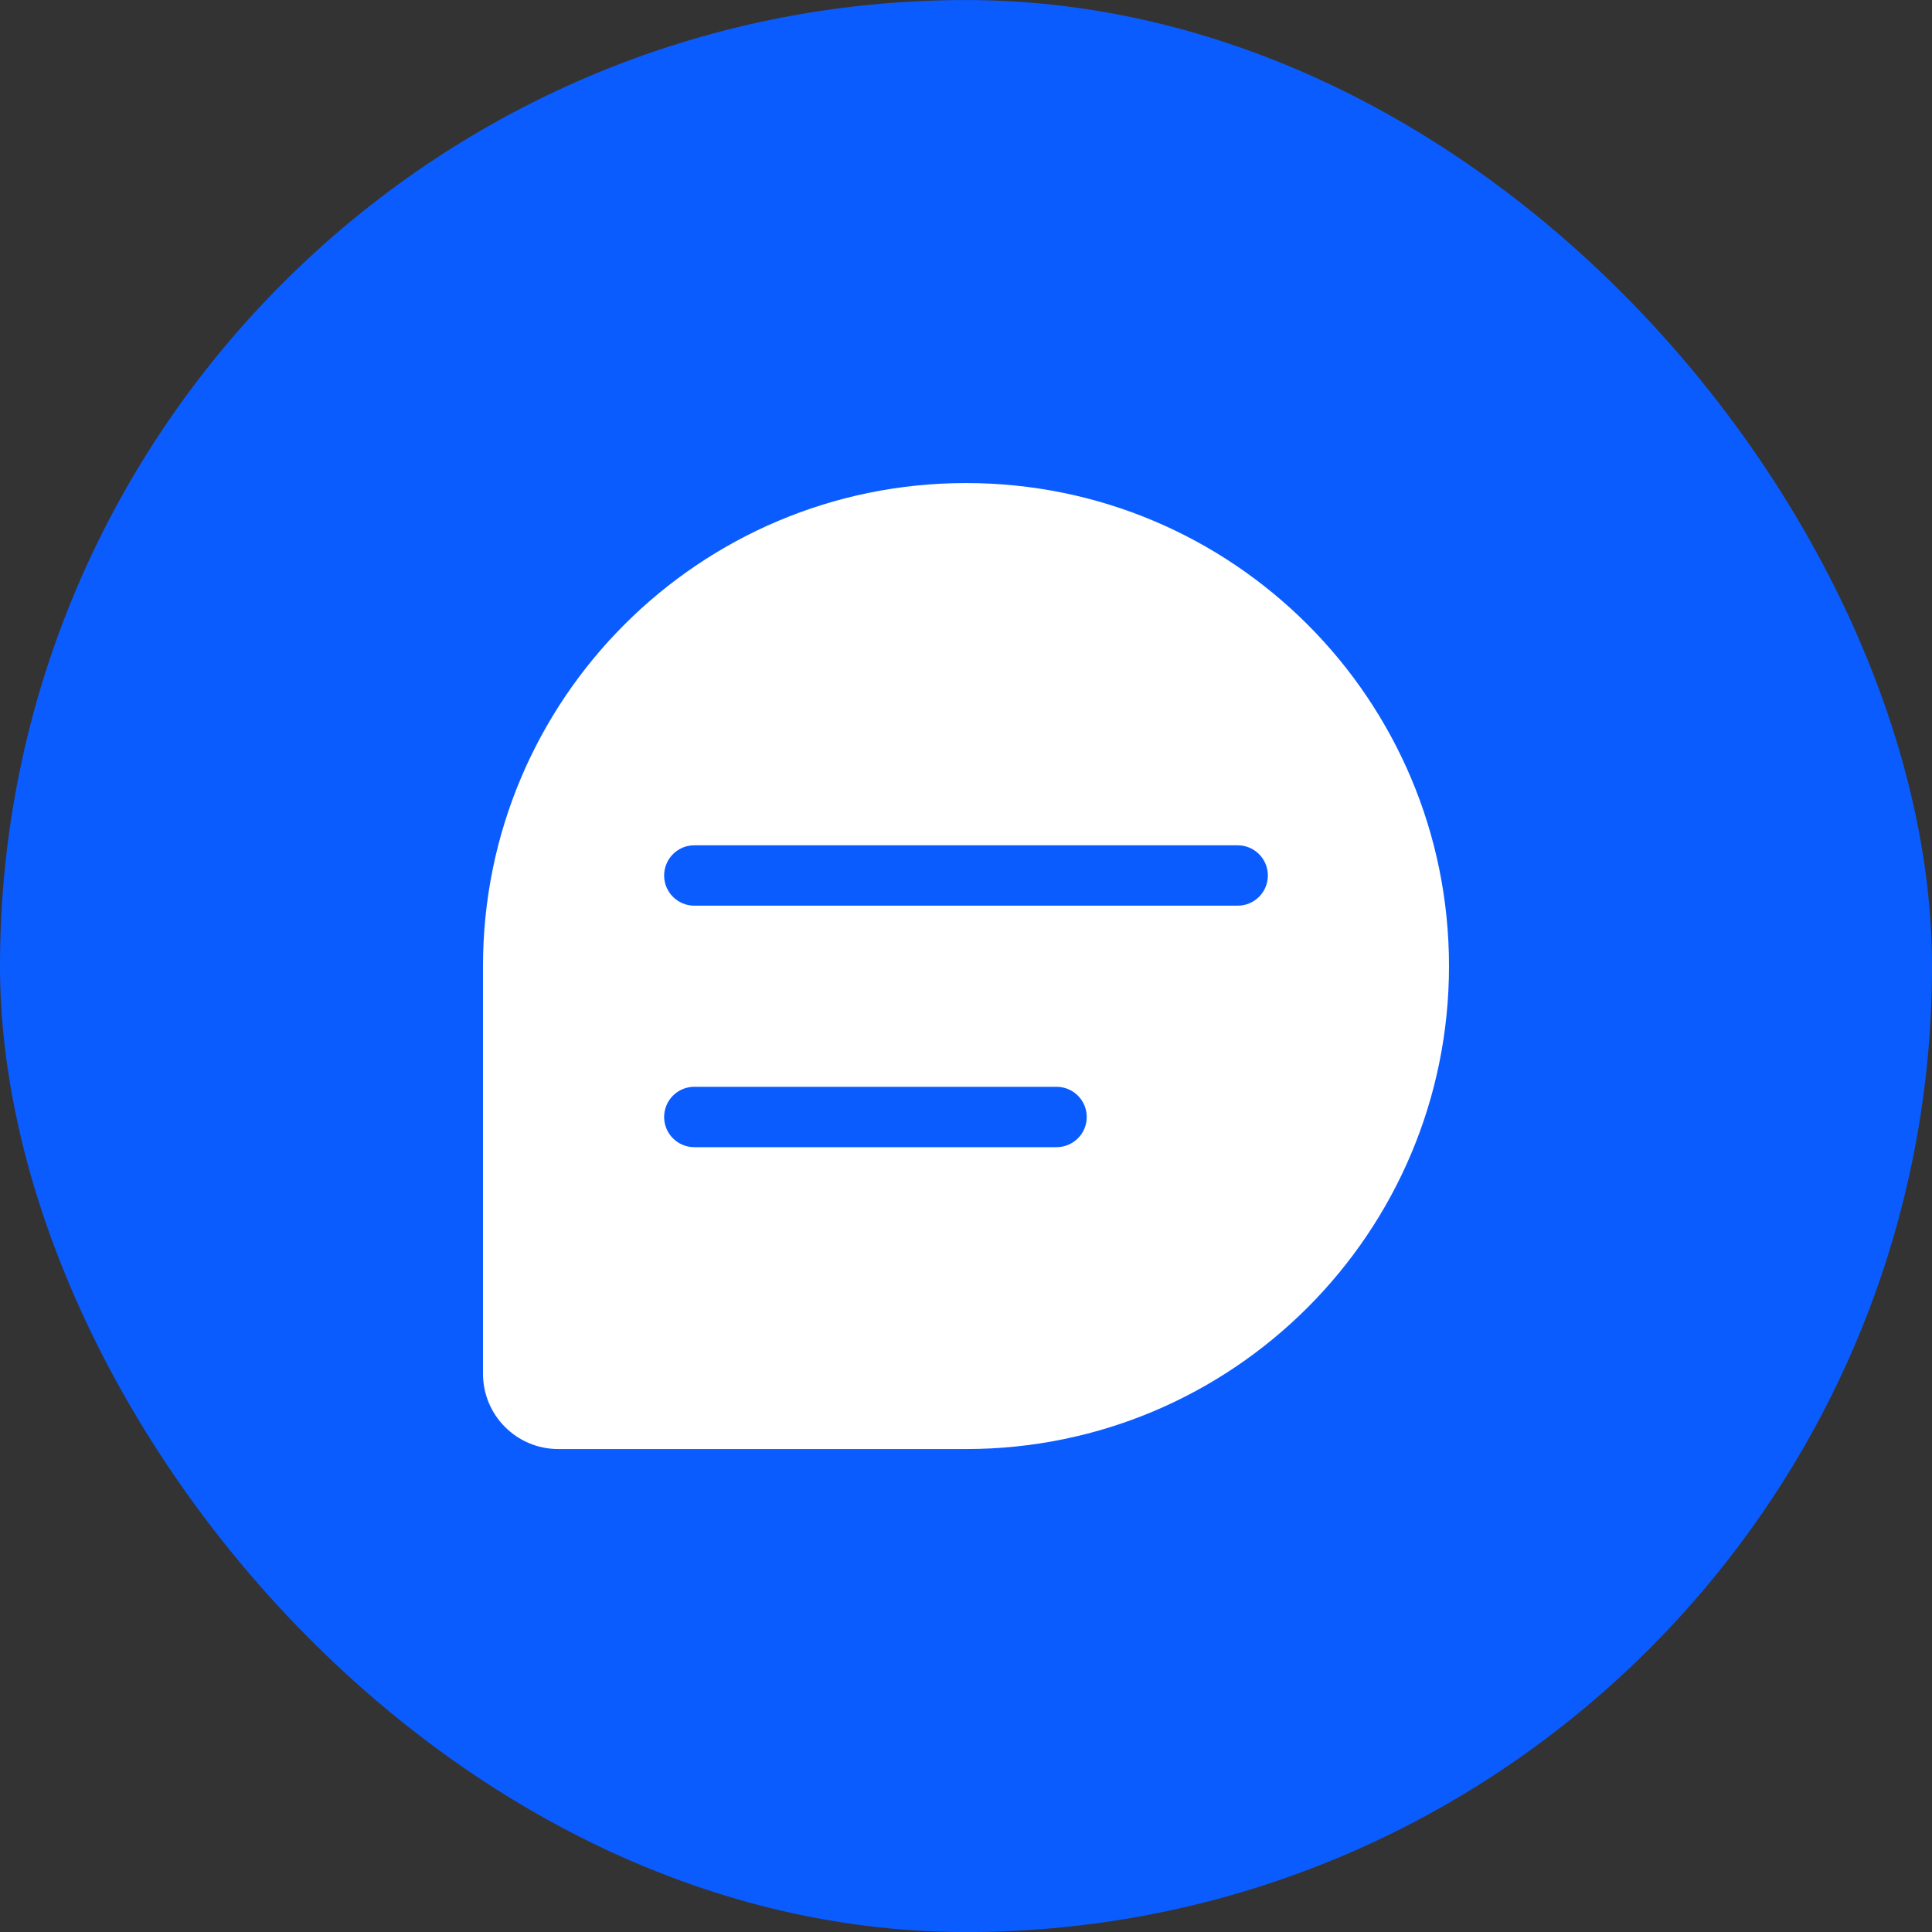 <svg width="44" height="44" viewBox="0 0 44 44" fill="none" xmlns="http://www.w3.org/2000/svg">
<rect x="0" y="0" width="44" height="44" fill="#333333" stroke="none"/>
<rect y="0.001" width="44" height="44" rx="22" fill="#0B5CFF"/>
<g clip-path="url(#clip0_3039_20720)">
<path d="M12.716 33.001H22C28.075 33.001 33 28.076 33 22.001C33 15.926 28.075 11.001 22 11.001C15.925 11.001 11 15.926 11 22.001V31.285C11 32.234 11.766 33.001 12.716 33.001ZM15.812 19.251H28.188C28.567 19.251 28.875 19.559 28.875 19.939C28.875 20.318 28.567 20.626 28.188 20.626H15.812C15.433 20.626 15.125 20.318 15.125 19.939C15.125 19.559 15.433 19.251 15.812 19.251ZM15.812 24.751H24.062C24.442 24.751 24.75 25.059 24.75 25.439C24.75 25.818 24.442 26.126 24.062 26.126H15.812C15.433 26.126 15.125 25.818 15.125 25.439C15.125 25.059 15.433 24.751 15.812 24.751Z" fill="white"/>
</g>
<defs>
<clipPath id="clip0_3039_20720">
<rect width="22" height="22" fill="white" transform="translate(11 11.001)"/>
</clipPath>
</defs>
</svg>
